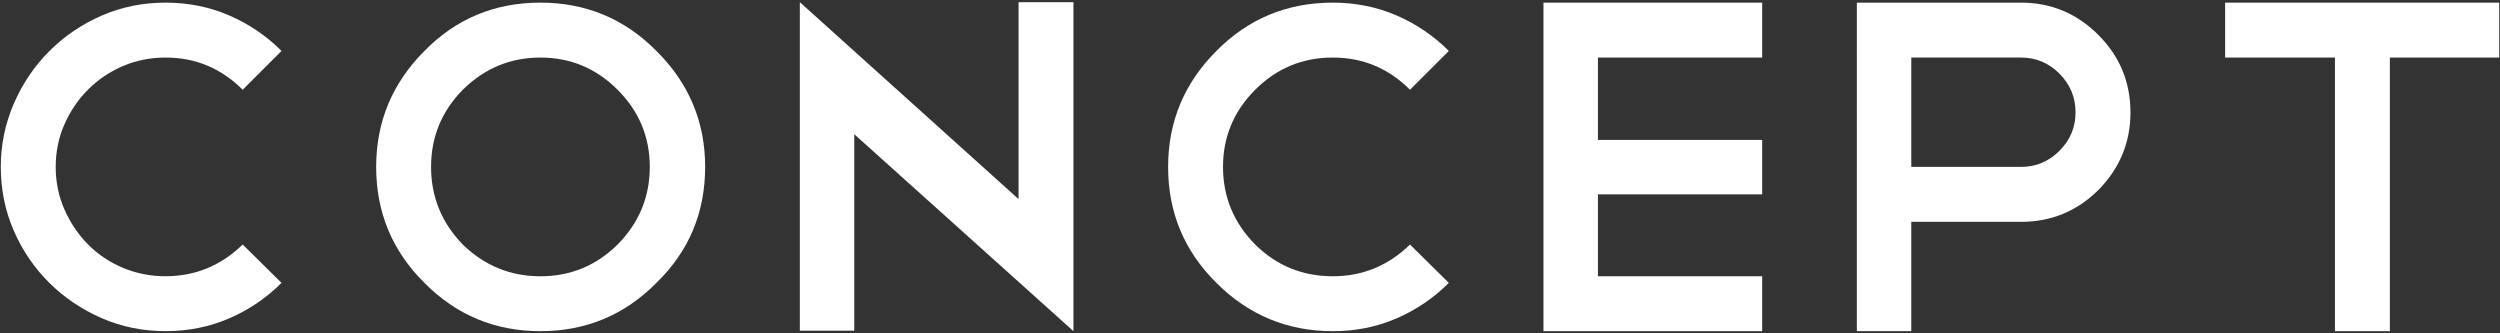 <?xml version="1.0" encoding="utf-8"?>
<!-- Generator: Adobe Illustrator 17.0.0, SVG Export Plug-In . SVG Version: 6.00 Build 0)  -->
<!DOCTYPE svg PUBLIC "-//W3C//DTD SVG 1.1//EN" "http://www.w3.org/Graphics/SVG/1.1/DTD/svg11.dtd">
<svg version="1.1" id="レイヤー_1" xmlns="http://www.w3.org/2000/svg" xmlns:xlink="http://www.w3.org/1999/xlink" x="0px"
	 y="0px" width="195px" height="26px" viewBox="0 0 195 26" enable-background="new 0 0 195 26" xml:space="preserve">
<rect x="0" y="0" width="195" height="26" fill="#333333" stroke="none"/>
<g>
	<g>
		<path fill="#FFFFFF" d="M12.911,0.206c1.772,0,3.428,0.333,4.966,0.997c1.538,0.665,2.898,1.588,4.08,2.77L18.929,7
			c-1.674-1.674-3.68-2.511-6.019-2.511c-1.182,0-2.289,0.222-3.323,0.665C8.554,5.597,7.649,6.206,6.874,6.981
			S5.483,8.662,5.028,9.695c-0.456,1.034-0.683,2.142-0.683,3.323s0.227,2.289,0.683,3.323c0.455,1.034,1.064,1.938,1.828,2.714
			c0.763,0.775,1.667,1.385,2.714,1.828c1.046,0.442,2.16,0.664,3.341,0.664c2.313,0,4.32-0.824,6.019-2.474l3.028,2.99
			c-1.182,1.182-2.542,2.105-4.08,2.77c-1.539,0.665-3.194,0.997-4.966,0.997s-3.434-0.338-4.984-1.016
			c-1.551-0.677-2.911-1.593-4.08-2.751c-1.169-1.156-2.093-2.511-2.77-4.062s-1.015-3.212-1.015-4.984
			c0-1.723,0.338-3.365,1.015-4.929c0.677-1.563,1.6-2.93,2.77-4.099c1.169-1.169,2.529-2.092,4.08-2.77
			C9.477,0.544,11.138,0.206,12.911,0.206z"/>
		<path fill="#FFFFFF" d="M42.153,0.206c3.545,0,6.56,1.256,9.046,3.767c2.535,2.511,3.803,5.526,3.803,9.046
			c0,3.569-1.268,6.585-3.803,9.046c-2.486,2.511-5.501,3.767-9.046,3.767c-3.544,0-6.56-1.256-9.046-3.767
			c-2.511-2.485-3.766-5.501-3.766-9.046c0-3.52,1.255-6.535,3.766-9.046C35.568,1.461,38.584,0.206,42.153,0.206z M42.153,4.489
			c-2.339,0-4.357,0.837-6.055,2.511c-1.649,1.675-2.474,3.681-2.474,6.019c0,2.339,0.824,4.357,2.474,6.056
			c1.698,1.649,3.716,2.474,6.055,2.474c2.338,0,4.344-0.824,6.019-2.474c1.674-1.698,2.511-3.717,2.511-6.056
			c0-2.338-0.837-4.344-2.511-6.019C46.497,5.326,44.491,4.489,42.153,4.489z"/>
		<path fill="#FFFFFF" d="M62.387,0.169l17.059,15.359V0.169h4.283v25.624v-0.037v0.074L66.633,10.47v15.323h-4.246
			C62.387,25.793,62.387,0.169,62.387,0.169z"/>
		<path fill="#FFFFFF" d="M103.962,0.206c1.772,0,3.428,0.333,4.966,0.997c1.538,0.665,2.898,1.588,4.08,2.77L109.98,7
			c-1.674-1.674-3.68-2.511-6.019-2.511c-2.363,0-4.382,0.837-6.055,2.511c-1.674,1.675-2.511,3.681-2.511,6.019
			c0,2.339,0.836,4.357,2.511,6.056c1.673,1.649,3.692,2.474,6.055,2.474c2.313,0,4.32-0.824,6.019-2.474l3.028,2.99
			c-1.182,1.182-2.542,2.105-4.08,2.77c-1.539,0.665-3.194,0.997-4.966,0.997c-3.544,0-6.572-1.256-9.083-3.767
			c-2.511-2.485-3.766-5.501-3.766-9.046c0-3.52,1.255-6.535,3.766-9.046C97.365,1.461,100.392,0.206,103.962,0.206z"/>
		<path fill="#FFFFFF" d="M137.45,0.206v4.283h-12.812v6.425h12.812v4.246h-12.812v6.388h12.812v4.283h-17.059V0.206H137.45z"/>
		<path fill="#FFFFFF" d="M149.08,17.301v8.529h-4.246V0.206h12.812c2.338,0,4.344,0.838,6.019,2.511
			c1.674,1.675,2.511,3.692,2.511,6.056c0,2.339-0.837,4.357-2.511,6.056c-1.674,1.649-3.68,2.474-6.019,2.474h-8.566V17.301z
			 M149.08,4.489v8.529h8.566c1.157,0,2.154-0.418,2.991-1.255c0.836-0.837,1.255-1.834,1.255-2.991c0-1.182-0.419-2.19-1.255-3.027
			c-0.837-0.837-1.834-1.256-2.991-1.256C157.646,4.489,149.08,4.489,149.08,4.489z"/>
		<path fill="#FFFFFF" d="M173.56,0.206h21.378v4.283h-8.529v21.342h-4.283V4.489h-8.566V0.206z"/>
	</g>
</g>
</svg>
